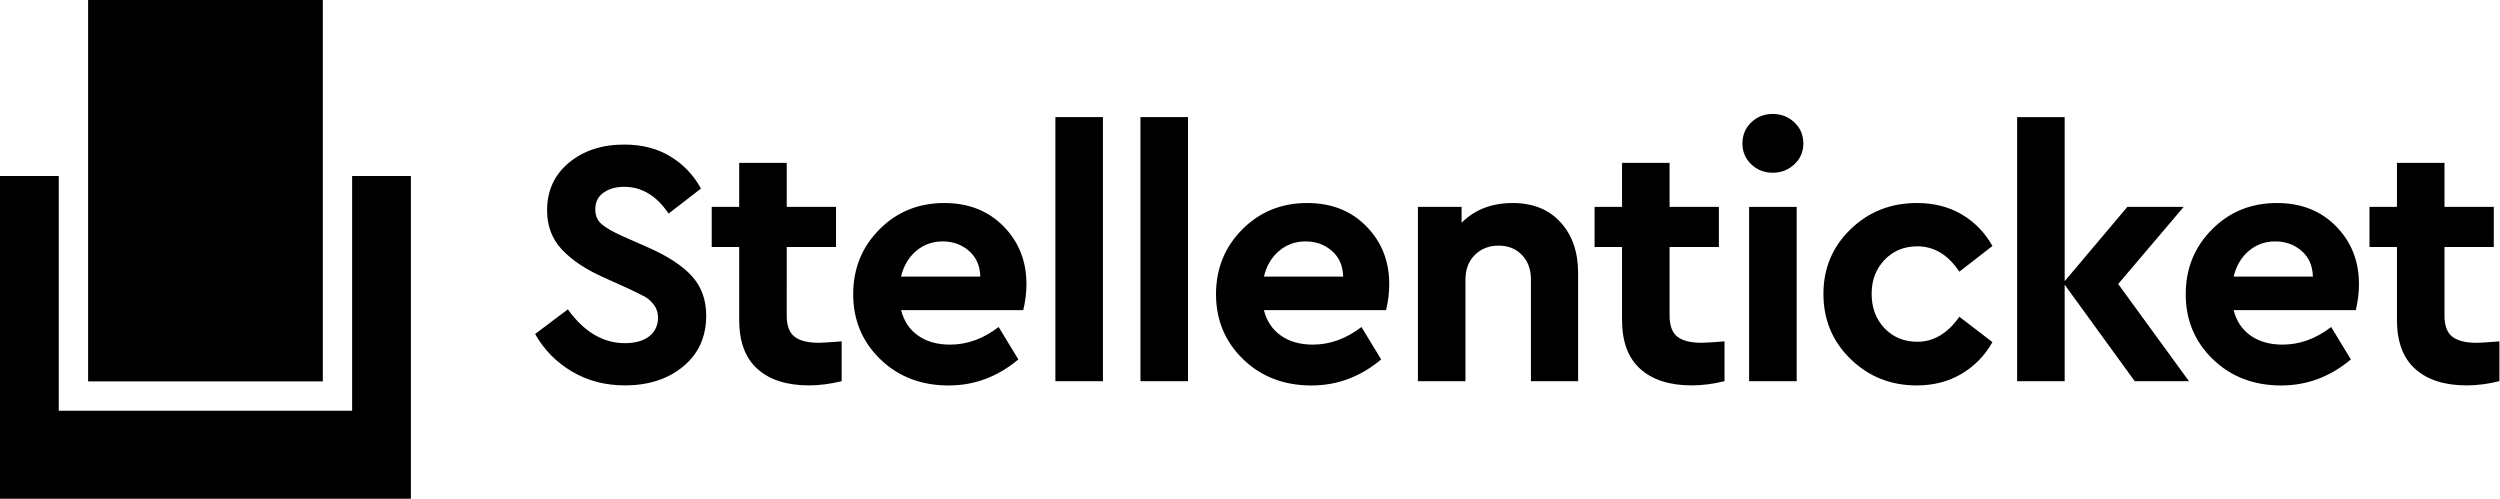 <svg xmlns="http://www.w3.org/2000/svg" fill-rule="evenodd" stroke-linejoin="round" stroke-miterlimit="2" clip-rule="evenodd" viewBox="0 0 17313 3459"><path fill-rule="nonzero" d="m4493.17 1715.65-182.892-80.475c-68.279-30.888-116.779-58.796-144.958-83.992-28.45-25.2-42.809-58.796-42.809-101.337 0-50.396 18.967-89.142 57.442-115.963 38.204-26.825 85.621-40.104 142.787-40.104 121.93 0 224.346 61.779 307.259 185.329l224.346-173.133c-50.396-92.667-120.846-166.633-210.8-221.908-90.225-55.275-197.25-82.913-320.805-82.913-154.437 0-282.054 42-382.85 125.721-100.791 83.725-151.187 193.729-151.187 330.287q-.001 160.943 102.417 270.68 102.418 109.732 287.75 192.645l173.133 78.034c52.025 24.383 89.688 43.079 113.529 56.083 23.571 13.008 44.708 32.246 63.404 57.171 18.692 25.2 27.904 54.192 27.904 86.704 0 55.275-20.32 98.896-60.962 130.596-40.642 31.704-96.729 47.417-168.258 47.417q-226.787 0-395.042-234.1l-226.788 170.7c61.78 108.92 146.584 195.354 254.692 259.566 108.108 64.217 230.308 96.188 366.867 96.188q246.295 0 404.796-131.679 158.506-131.682 158.508-351.15c0-108.921-32.517-199.421-97.542-272.034q-97.542-108.107-299.941-198.333m1008.71 615.596c-35.767-28.45-53.646-76.679-53.646-145.229V1710.5h341.396v-277.992h-341.396v-304.821H5119.03v304.821h-190.208V1710.5h190.208v504.779c0 151.188 42.267 264.717 126.804 340.042 84.538 75.592 203.213 113.525 356.025 113.525q109.737 0 226.788-29.263v-275.554q-126.806 9.755-156.067 9.754c-78.033.271-134.933-14.087-170.7-42.537m1038-925.292c-178.825 0-328.929 60.963-449.775 182.892-121.113 121.925-181.533 271.487-181.533 448.691 0 178.825 62.587 328.93 187.766 450.046 125.179 121.113 282.871 181.804 473.075 181.804q268.242 0 482.834-180.45l-136.559-224.345c-105.671 81.283-217.841 121.925-336.521 121.925-87.787 0-161.483-20.592-220.55-62.046-59.337-41.454-98.625-100.25-118.404-176.659h846.171c14.633-61.775 21.95-121.929 21.95-180.454q0-238.976-158.508-399.921c-106.213-107.837-242.767-161.483-409.946-161.483m-299.938 509.654q26.825-112.175 104.855-178.012 78.036-65.843 182.891-65.842 107.296-.001 182.892 65.842 75.595 65.837 78.033 178.012z"/><path d="M7308.83 810.95h329.204l.001 1828.9H7308.83zm589.042 0h329.204v1828.9h-329.204z"/><path fill-rule="nonzero" d="M9052.96 1405.95c-178.829 0-328.933 60.963-450.046 182.892-121.116 121.925-181.808 271.487-181.808 448.692 0 178.825 62.588 328.929 187.767 450.045 125.179 121.113 282.871 181.805 473.079 181.805q268.237 0 482.829-180.45l-136.558-224.346q-158.505 121.925-336.517 121.925c-87.787 0-161.487-20.592-220.554-62.046-59.337-41.454-98.896-100.25-118.404-176.658h846.171c14.633-61.775 21.95-121.93 21.95-180.455 0-159.316-52.838-292.625-158.504-399.92-105.4-107.838-241.959-161.484-409.405-161.484m-299.941 509.654c17.883-74.783 52.833-134.121 104.858-178.012q78.031-65.843 182.888-65.842 107.298-.001 182.891 65.842 75.595 65.837 78.034 178.012zm1722.4-509.654q-217.032.001-353.588 136.558v-109.733h-302.379v1207.08h329.204v-704.737c0-69.905 21.404-126.534 64.754-169.342 43.084-43.083 97.813-64.758 164.467-64.758s120.846 21.675 162.029 64.758c41.454 43.079 62.046 99.708 62.046 169.342v704.737h326.767v-748.629c0-146.313-40.646-263.633-121.929-352.233-81.013-88.875-191.559-133.038-331.371-133.038zm1140.42 925.292c-35.766-28.45-53.65-76.679-53.65-145.229v-475.517h341.396v-277.992h-341.396v-304.821h-329.2v304.821h-190.208v277.992h190.208v504.779c0 151.188 42.267 264.717 126.805 340.042 84.533 75.591 203.212 113.525 356.025 113.525q109.735 0 226.783-29.263v-275.554q-126.801 9.755-156.067 9.754c-78.033.271-134.929-14.087-170.696-42.537"/><path d="M12113 1432.78h329.204v1207.08H12113z"/><path fill-rule="nonzero" d="M12276.4 789.004c-58.525 0-108.113 19.508-148.754 58.525q-60.963 58.525-60.963 146.313c0 56.9 20.321 104.854 60.963 143.871 40.641 39.016 90.229 58.524 148.754 58.524s108.65-19.508 150.104-58.524 62.046-86.971 62.046-143.871c0-58.525-20.592-107.296-62.046-146.313-41.725-39.017-91.579-58.525-150.104-58.525m1002.25 916.892q173.137 0 290.187 175.575l229.221-178.017c-52.021-92.662-122.737-165.279-212.15-218.383-89.417-52.833-193.458-79.117-312.133-79.117-180.454 0-333.267 60.692-458.446 181.809-125.179 121.112-187.771 270.404-187.771 447.333q.001 268.242 187.771 451.129 187.767 182.893 458.446 182.892c117.05 0 220.55-26.825 310.775-80.471 90.229-53.65 161.216-126.804 213.508-219.471l-229.221-175.571q-121.925 173.133-290.187 173.134c-92.663 0-168.8-31.159-228.138-93.746-59.337-62.592-89.141-141.709-89.141-237.896 0-94.288 29.533-172.592 89.141-235.183 59.609-62.859 135.475-94.017 228.138-94.017m1843.79-273.117h-390.166l-434.063 514.529V810.948h-329.2v1828.9h329.2V1971.69l485.271 668.158h375.538l-490.15-673.037 453.57-534.038z"/><path fill-rule="nonzero" d="M15768.4 1405.95c-178.825 0-328.934 60.963-450.046 182.892-121.113 121.925-181.808 271.487-181.808 448.692 0 178.825 62.591 328.929 187.77 450.045 125.175 121.113 282.867 181.805 473.075 181.805 178.825 0 339.771-60.15 482.83-180.45l-136.559-224.346c-105.666 81.283-217.841 121.925-336.516 121.925-87.788 0-161.488-20.592-220.555-62.046-59.337-41.454-98.895-100.25-118.404-176.658h846.175c14.629-61.775 21.946-121.93 21.946-180.455q.001-238.976-158.504-399.92c-105.4-107.838-241.958-161.484-409.404-161.484m-299.942 509.654q26.826-112.175 104.858-178.012c52.021-43.896 112.988-65.842 182.892-65.842q107.294-.001 182.888 65.842c50.4 43.891 76.408 103.229 78.033 178.012zm1684.48 458.446c-78.033 0-134.933-14.358-170.7-42.808-35.762-28.45-53.645-76.679-53.645-145.229v-475.517h341.395v-277.992h-341.395v-304.821h-329.205v304.821h-190.204v277.992h190.204v504.779c0 151.188 42.267 264.717 126.805 340.042 84.537 75.592 203.212 113.525 356.025 113.525q109.737 0 226.787-29.263v-275.554c-84.537 6.775-136.558 10.025-156.067 10.025m-14714.4 470.367H406.958v-1625.42H-.009v2235.06h2845.5v-2235.06h-406.962v1625.42z"/><path d="M610.175 0h1625.42v2641.21H610.175z"/></svg>